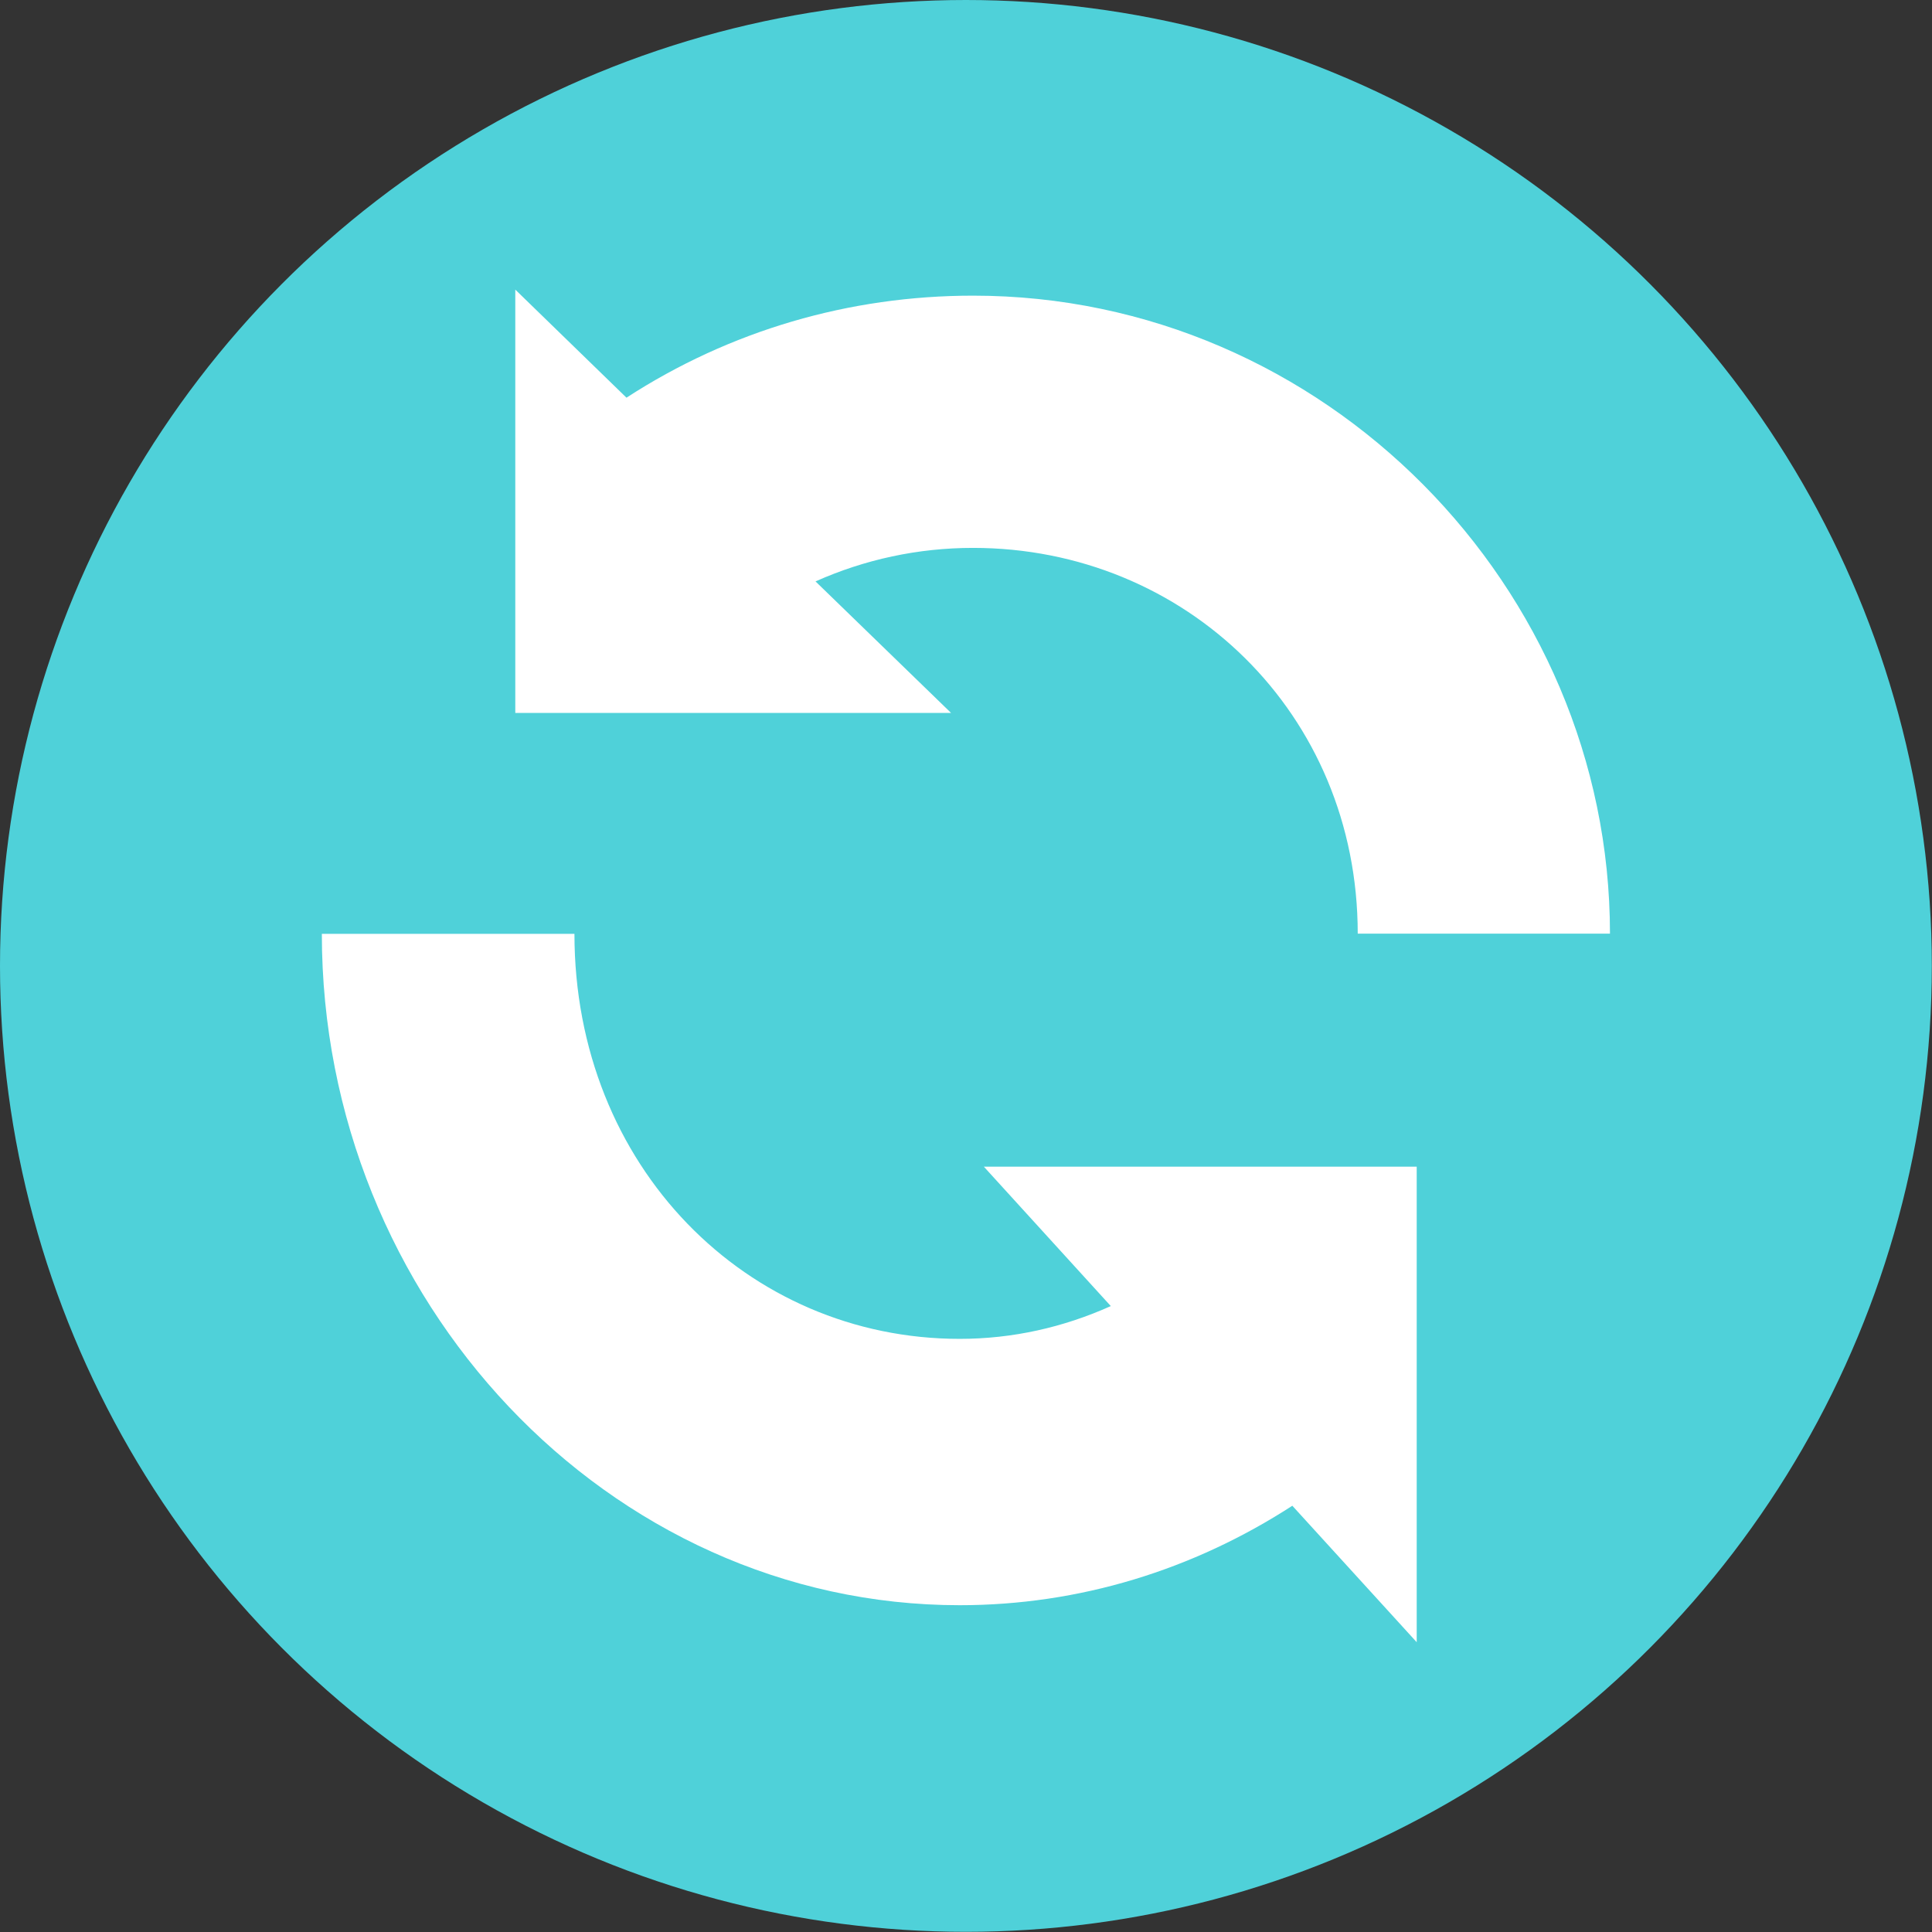 <?xml version="1.0" encoding="UTF-8"?>
<svg id="Capa_2" data-name="Capa 2" xmlns="http://www.w3.org/2000/svg" viewBox="0 0 105.47 105.47">
  <rect x="0" y="0" width="105.47" height="105.47" fill="#333333" stroke="none"/>
  <defs>
    <style>
      .cls-1 {
        fill: #fff;
      }

      .cls-1, .cls-2 {
        stroke-width: 0px;
      }

      .cls-2 {
        fill: #4fd1d9;
      }
    </style>
  </defs>
  <g id="Capa_1-2" data-name="Capa 1">
    <g>
      <circle class="cls-2" cx="52.73" cy="52.73" r="52.73"/>
      <path class="cls-1" d="m44.52,31.74c2.69-1.2,5.6-1.83,8.6-1.83,11.58,0,21,9.02,21,21.06h13.77c0-18.93-15.6-34.83-34.77-34.83-6.76,0-13.28,1.91-18.92,5.57l-6.07-5.9v23.11h23.79l-7.4-7.18Z"/>
      <path class="cls-1" d="m60.64,71.3c-2.58,1.16-5.36,1.79-8.25,1.79-11.6,0-21.03-9.4-21.03-22.11h-13.79c0,19.98,15.62,36.65,34.82,36.65,6.52,0,12.74-1.92,18.16-5.43l6.79,7.45v-25.96h-23.63l6.93,7.61Z"/>
    </g>
  </g>
</svg>
